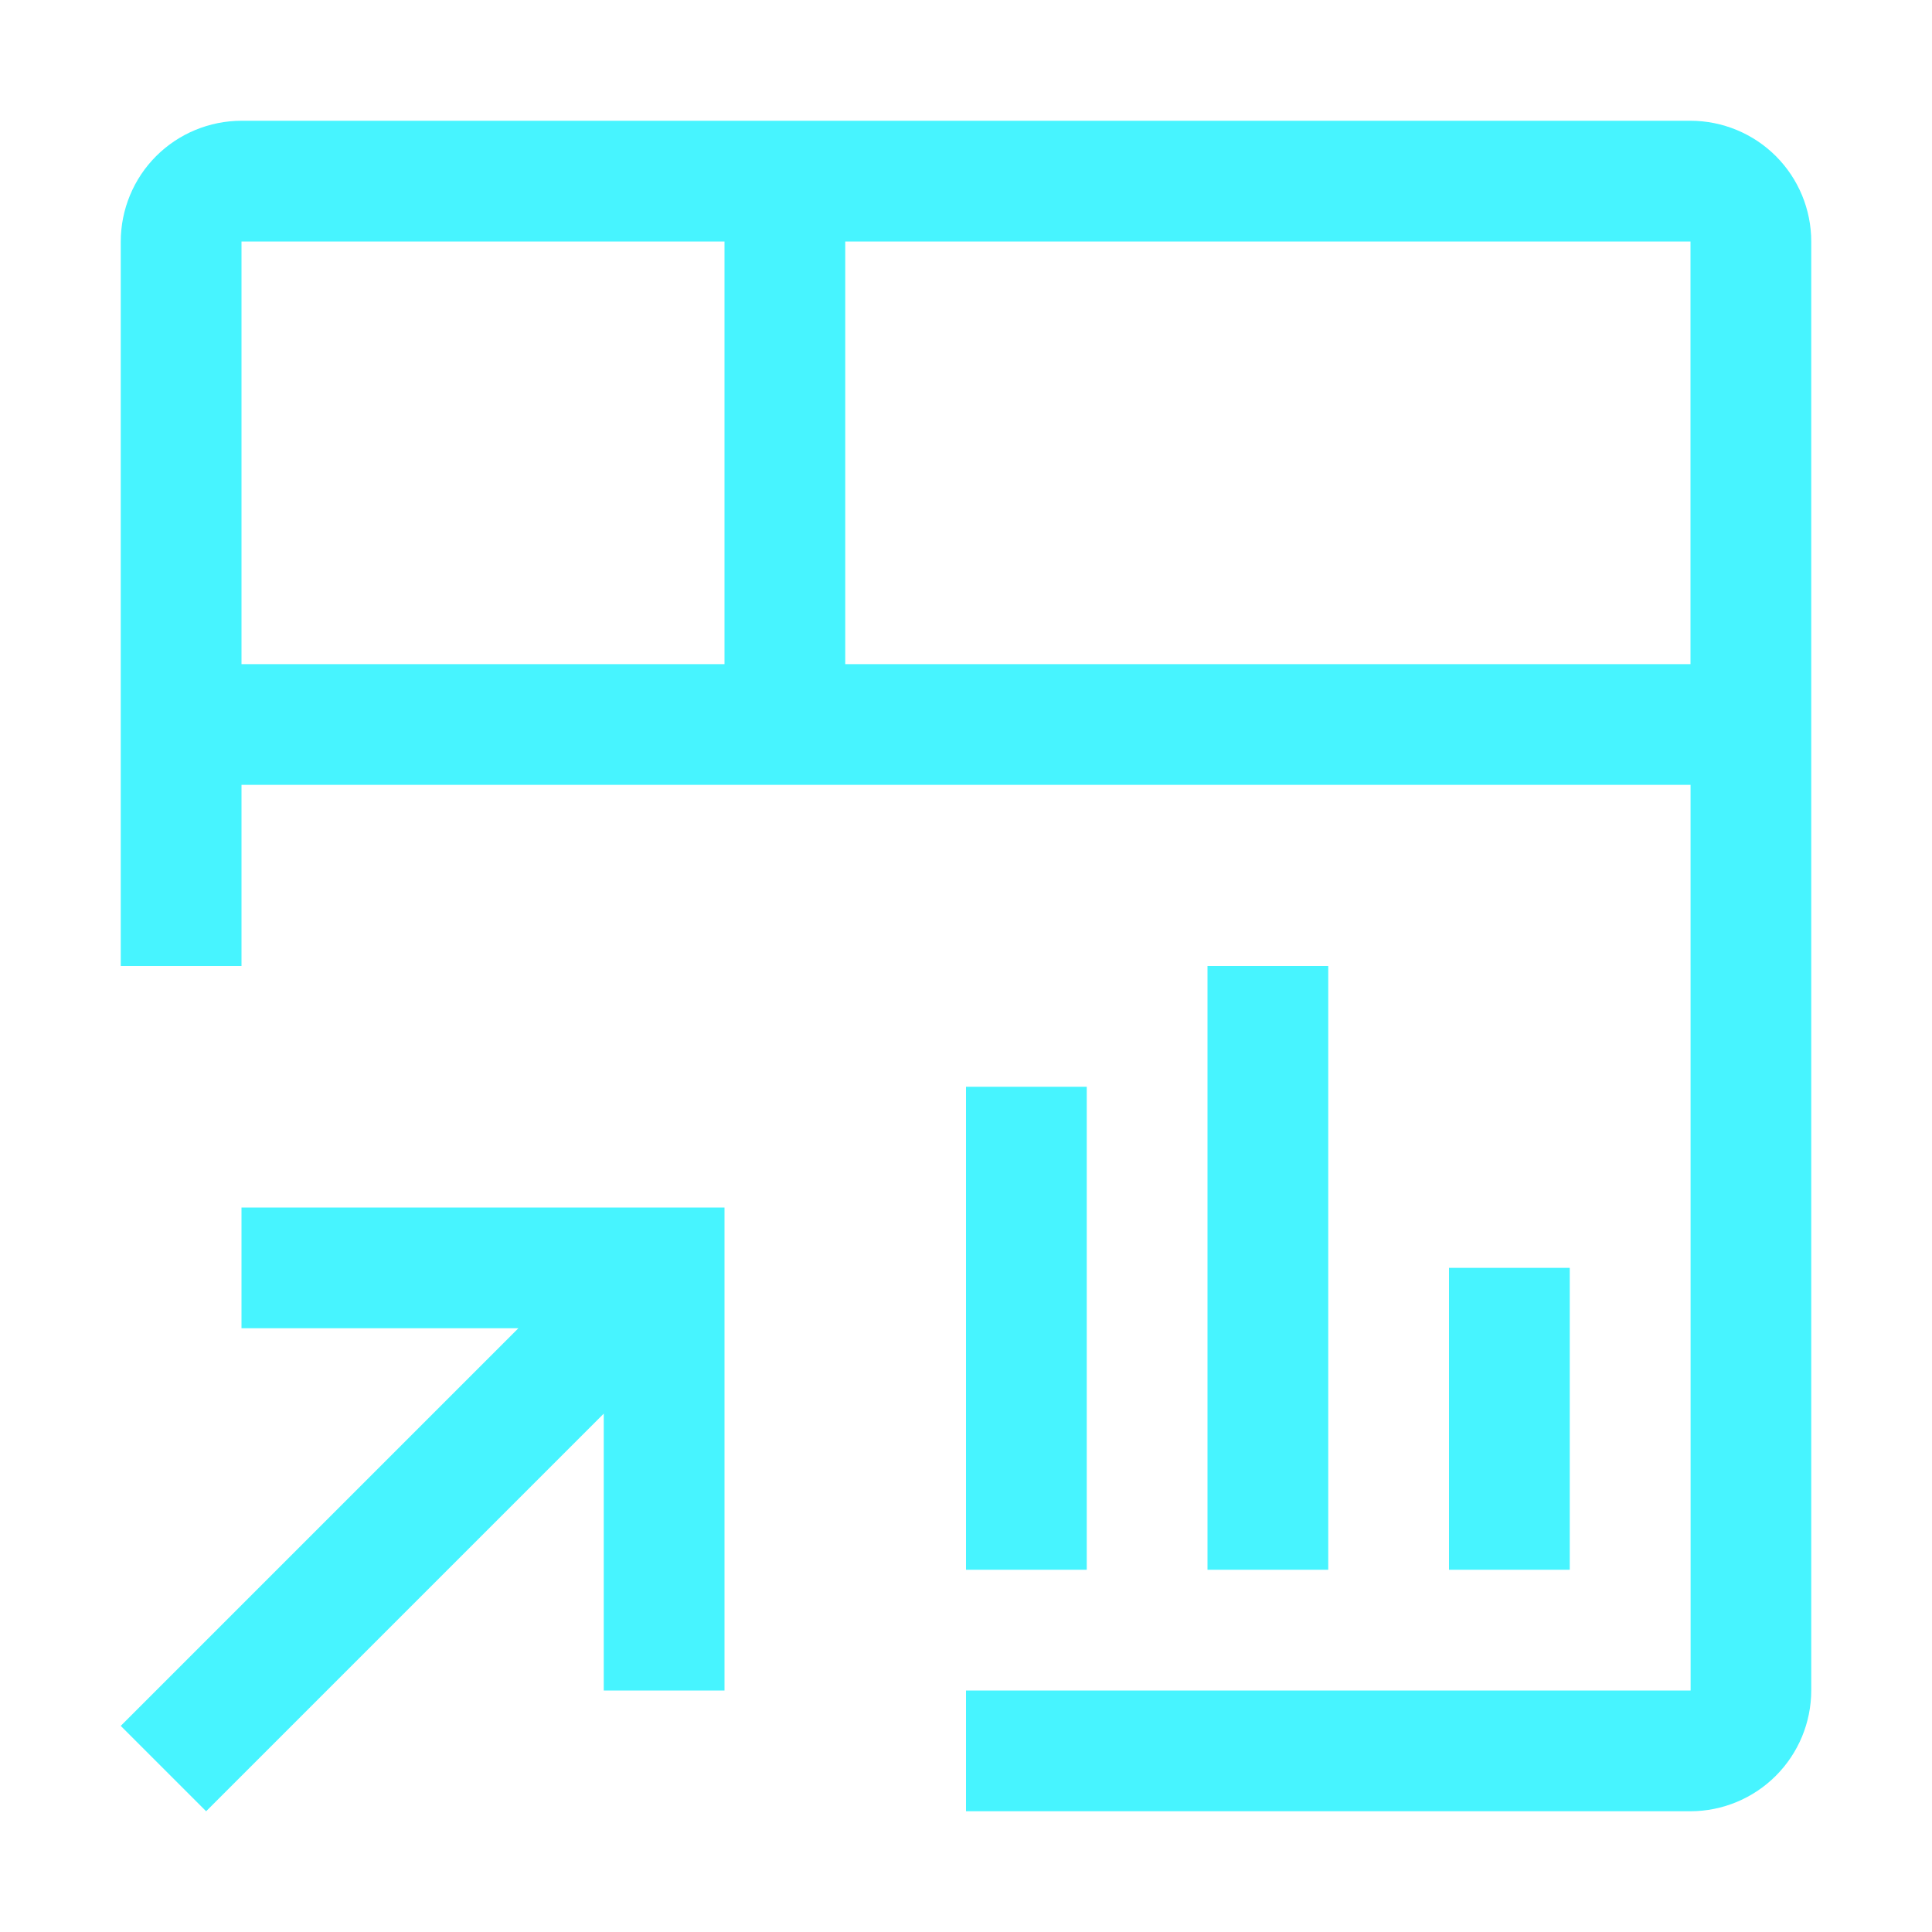 <svg width="32" height="32" viewBox="0 0 32 32" fill="none" xmlns="http://www.w3.org/2000/svg">
<path d="M4 20V22H8.586L2 28.586L3.414 30L10 23.414V28H12V20H4ZM24 21H26V26H24V21ZM20 16H22V26H20V16ZM16 18H18V26H16V18Z" fill="#47F4FF"/>
<path d="M28 2H4C3.47 2.001 2.961 2.211 2.586 2.586C2.211 2.961 2.001 3.47 2 4V16H4V13H28.001L28.002 28H16V30H28C28.53 29.999 29.038 29.788 29.413 29.413C29.788 29.038 29.999 28.53 30 28V4C30 3.47 29.789 2.961 29.414 2.586C29.039 2.211 28.53 2.001 28 2ZM12 11H4V4H12V11ZM14 11V4H28V11H14Z" fill="#47F4FF"/>
</svg>
